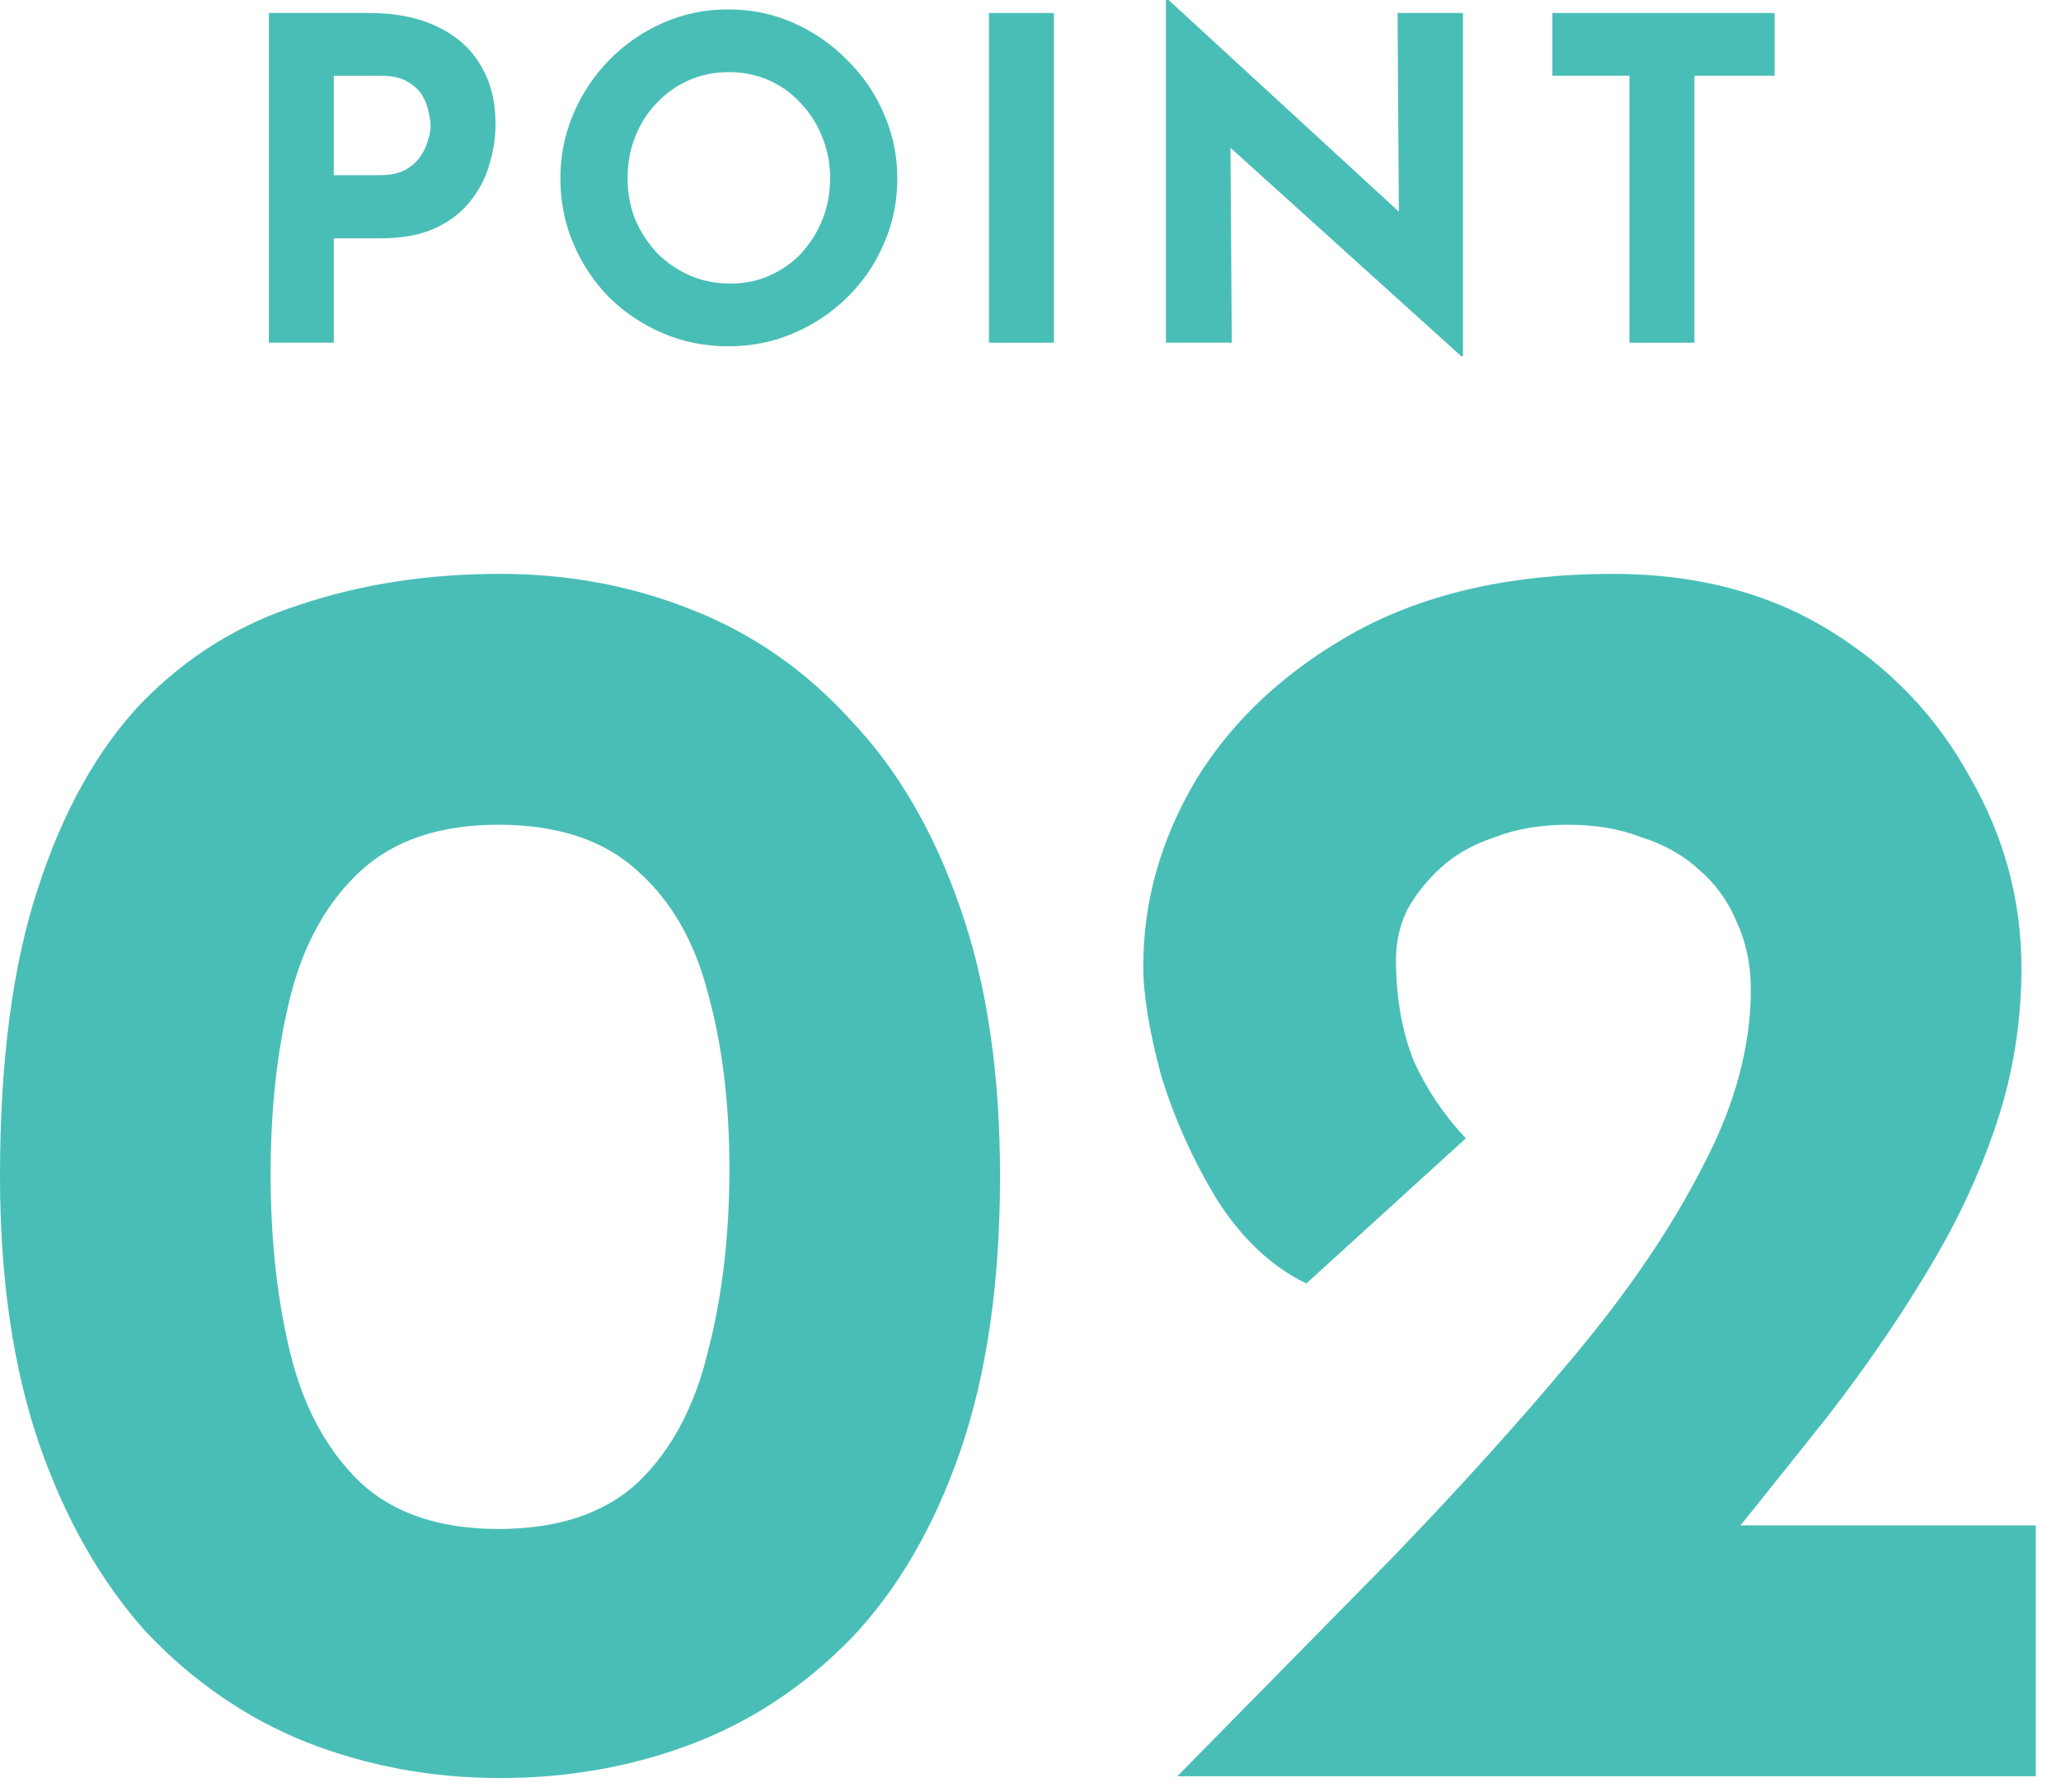 <svg width="92" height="80" viewBox="0 0 92 80" fill="none" xmlns="http://www.w3.org/2000/svg">
<path d="M52.554 79.3C55.861 75.94 59.034 72.713 62.074 69.62C65.114 66.473 67.834 63.46 70.234 60.58C72.688 57.647 74.608 54.82 75.994 52.1C77.434 49.38 78.154 46.74 78.154 44.18C78.154 43.06 77.941 42.047 77.514 41.14C77.141 40.233 76.581 39.46 75.834 38.82C75.141 38.18 74.288 37.7 73.274 37.38C72.314 37.007 71.221 36.82 69.994 36.82C68.768 36.82 67.674 37.007 66.714 37.38C65.754 37.7 64.954 38.153 64.314 38.74C63.674 39.327 63.168 39.967 62.794 40.66C62.474 41.353 62.314 42.073 62.314 42.82C62.314 44.527 62.581 46.047 63.114 47.38C63.701 48.66 64.474 49.807 65.434 50.82L58.314 57.3C56.768 56.553 55.434 55.3 54.314 53.54C53.248 51.78 52.421 49.94 51.834 48.02C51.301 46.047 51.034 44.42 51.034 43.14C51.034 40.207 51.834 37.407 53.434 34.74C55.088 32.073 57.461 29.887 60.554 28.18C63.701 26.473 67.514 25.62 71.994 25.62C75.674 25.62 78.874 26.447 81.594 28.1C84.314 29.753 86.421 31.94 87.914 34.66C89.461 37.327 90.234 40.18 90.234 43.22C90.234 45.62 89.861 47.94 89.114 50.18C88.368 52.42 87.328 54.633 85.994 56.82C84.714 58.953 83.248 61.087 81.594 63.22C79.941 65.3 78.234 67.433 76.474 69.62L71.194 68.1H90.874V79.3H52.554Z" fill="#49BEB7"/>
<path d="M22.32 79.38C19.28 79.38 16.4 78.847 13.68 77.78C11.013 76.713 8.64 75.087 6.56 72.9C4.533 70.66 2.933 67.86 1.76 64.5C0.587 61.087 0 57.087 0 52.5C0 47.38 0.56 43.113 1.68 39.7C2.8 36.233 4.347 33.46 6.32 31.38C8.347 29.3 10.72 27.833 13.44 26.98C16.16 26.073 19.12 25.62 22.32 25.62C25.36 25.62 28.213 26.153 30.88 27.22C33.6 28.287 35.973 29.94 38 32.18C40.08 34.367 41.707 37.167 42.88 40.58C44.053 43.94 44.64 47.913 44.64 52.5C44.64 57.247 44.053 61.327 42.88 64.74C41.707 68.153 40.08 70.953 38 73.14C35.92 75.273 33.547 76.847 30.88 77.86C28.213 78.873 25.36 79.38 22.32 79.38ZM22.24 68.26C24.907 68.26 26.987 67.567 28.48 66.18C29.973 64.74 31.013 62.793 31.6 60.34C32.24 57.887 32.56 55.167 32.56 52.18C32.56 49.247 32.24 46.633 31.6 44.34C31.013 42.047 29.973 40.233 28.48 38.9C26.987 37.513 24.907 36.82 22.24 36.82C19.627 36.82 17.573 37.513 16.08 38.9C14.587 40.287 13.547 42.153 12.96 44.5C12.373 46.847 12.08 49.487 12.08 52.42C12.08 55.353 12.373 58.02 12.96 60.42C13.547 62.82 14.587 64.74 16.08 66.18C17.573 67.567 19.627 68.26 22.24 68.26Z" fill="#49BEB7"/>
<path d="M69.296 0.58H79.216V3.38H75.636V15.3H72.736V3.38H69.296V0.58Z" fill="#49BEB7"/>
<path d="M65.225 15.9L54.065 5.82L54.925 6.3L54.985 15.3H52.045V0H52.165L63.085 10.04L62.445 9.76L62.385 0.58H65.305V15.9H65.225Z" fill="#49BEB7"/>
<path d="M44.146 0.58H47.046V15.3H44.146V0.58Z" fill="#49BEB7"/>
<path d="M25.015 7.96C25.015 6.947 25.208 5.987 25.595 5.08C25.982 4.173 26.515 3.373 27.195 2.68C27.888 1.973 28.688 1.42 29.595 1.02C30.502 0.62 31.475 0.42 32.515 0.42C33.541 0.42 34.508 0.62 35.415 1.02C36.322 1.42 37.121 1.973 37.815 2.68C38.522 3.373 39.068 4.173 39.455 5.08C39.855 5.987 40.055 6.947 40.055 7.96C40.055 9 39.855 9.973 39.455 10.88C39.068 11.787 38.522 12.587 37.815 13.28C37.121 13.96 36.322 14.493 35.415 14.88C34.508 15.267 33.541 15.46 32.515 15.46C31.475 15.46 30.502 15.267 29.595 14.88C28.688 14.493 27.888 13.96 27.195 13.28C26.515 12.587 25.982 11.787 25.595 10.88C25.208 9.973 25.015 9 25.015 7.96ZM28.015 7.96C28.015 8.613 28.128 9.227 28.355 9.8C28.595 10.36 28.922 10.86 29.335 11.3C29.762 11.727 30.248 12.06 30.795 12.3C31.355 12.54 31.962 12.66 32.615 12.66C33.242 12.66 33.822 12.54 34.355 12.3C34.901 12.06 35.375 11.727 35.775 11.3C36.175 10.86 36.488 10.36 36.715 9.8C36.941 9.227 37.055 8.613 37.055 7.96C37.055 7.293 36.935 6.673 36.695 6.1C36.468 5.527 36.148 5.027 35.735 4.6C35.335 4.16 34.861 3.82 34.315 3.58C33.768 3.34 33.175 3.22 32.535 3.22C31.895 3.22 31.302 3.34 30.755 3.58C30.208 3.82 29.728 4.16 29.315 4.6C28.901 5.027 28.581 5.527 28.355 6.1C28.128 6.673 28.015 7.293 28.015 7.96Z" fill="#49BEB7"/>
<path d="M16.46 0.58C17.673 0.58 18.7 0.787 19.54 1.2C20.38 1.6 21.02 2.173 21.46 2.92C21.9 3.653 22.12 4.527 22.12 5.54C22.12 6.14 22.027 6.747 21.84 7.36C21.667 7.96 21.38 8.507 20.98 9C20.593 9.493 20.067 9.893 19.4 10.2C18.747 10.493 17.94 10.64 16.98 10.64H14.9V15.3H12V0.58H16.46ZM16.96 7.82C17.4 7.82 17.767 7.747 18.06 7.6C18.353 7.44 18.58 7.247 18.74 7.02C18.913 6.78 19.033 6.533 19.1 6.28C19.18 6.027 19.22 5.807 19.22 5.62C19.22 5.473 19.193 5.28 19.14 5.04C19.1 4.787 19.007 4.533 18.86 4.28C18.713 4.027 18.487 3.813 18.18 3.64C17.887 3.467 17.487 3.38 16.98 3.38H14.9V7.82H16.96Z" fill="#49BEB7"/>
</svg>
